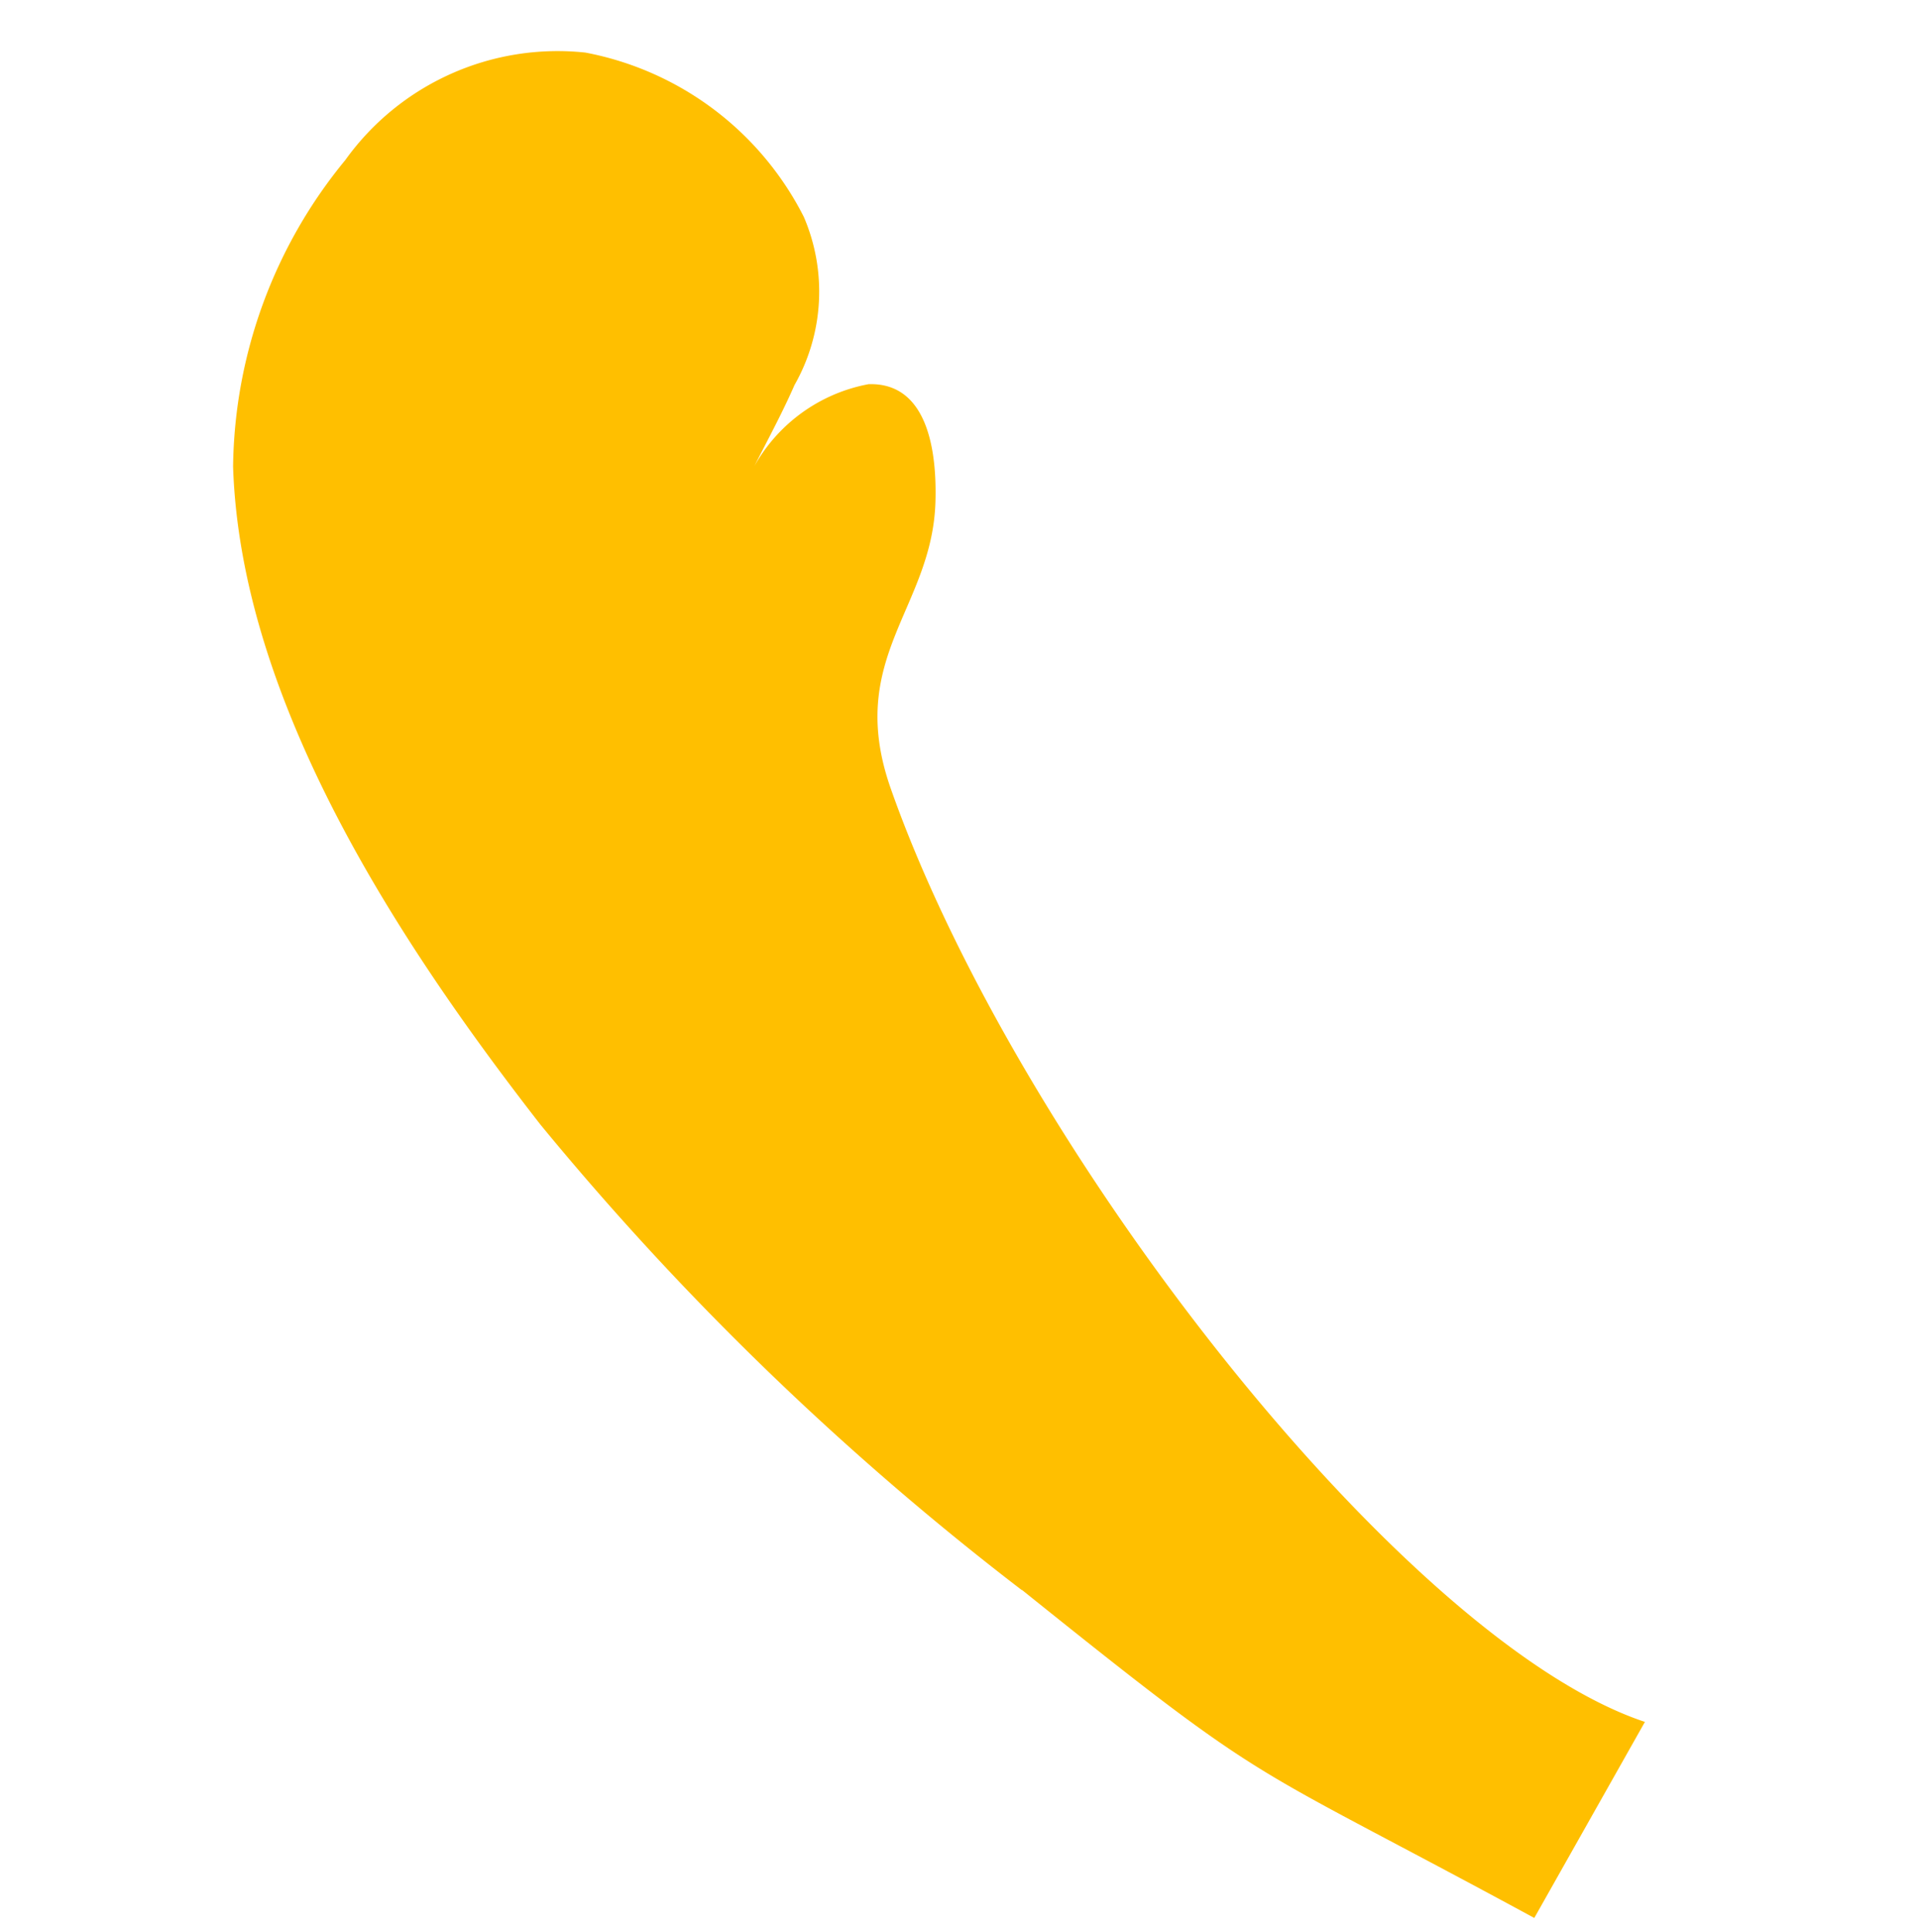 <svg xmlns="http://www.w3.org/2000/svg" width="31.808" height="32.021" viewBox="0 0 31.808 32.021">
  <g id="character05-1" transform="translate(5.22) rotate(11)">
    <path id="패스_350" data-name="패스 350" d="M16.532,23.638a48.563,48.563,0,0,1-9.309-6.055C4.368,15.091,1.014,11.669.144,7.85A8.14,8.14,0,0,1,1,2.509,4.331,4.331,0,0,1,4.567,0,5.132,5.132,0,0,1,8.64,1.982a3.136,3.136,0,0,1,.381,2.766c-.131.587-.326,1.17-.47,1.711A2.75,2.75,0,0,1,10.223,4.5c.964-.219,1.327.89,1.46,1.7.288,1.751-.98,2.83.181,4.811,3.186,5.434,11.041,12.258,15.222,12.8l-1.18,3.54c-5.335-1.68-4.59-1.2-9.375-3.718" transform="translate(0 0)" fill="#ffbf00"/>
  </g>
</svg>
